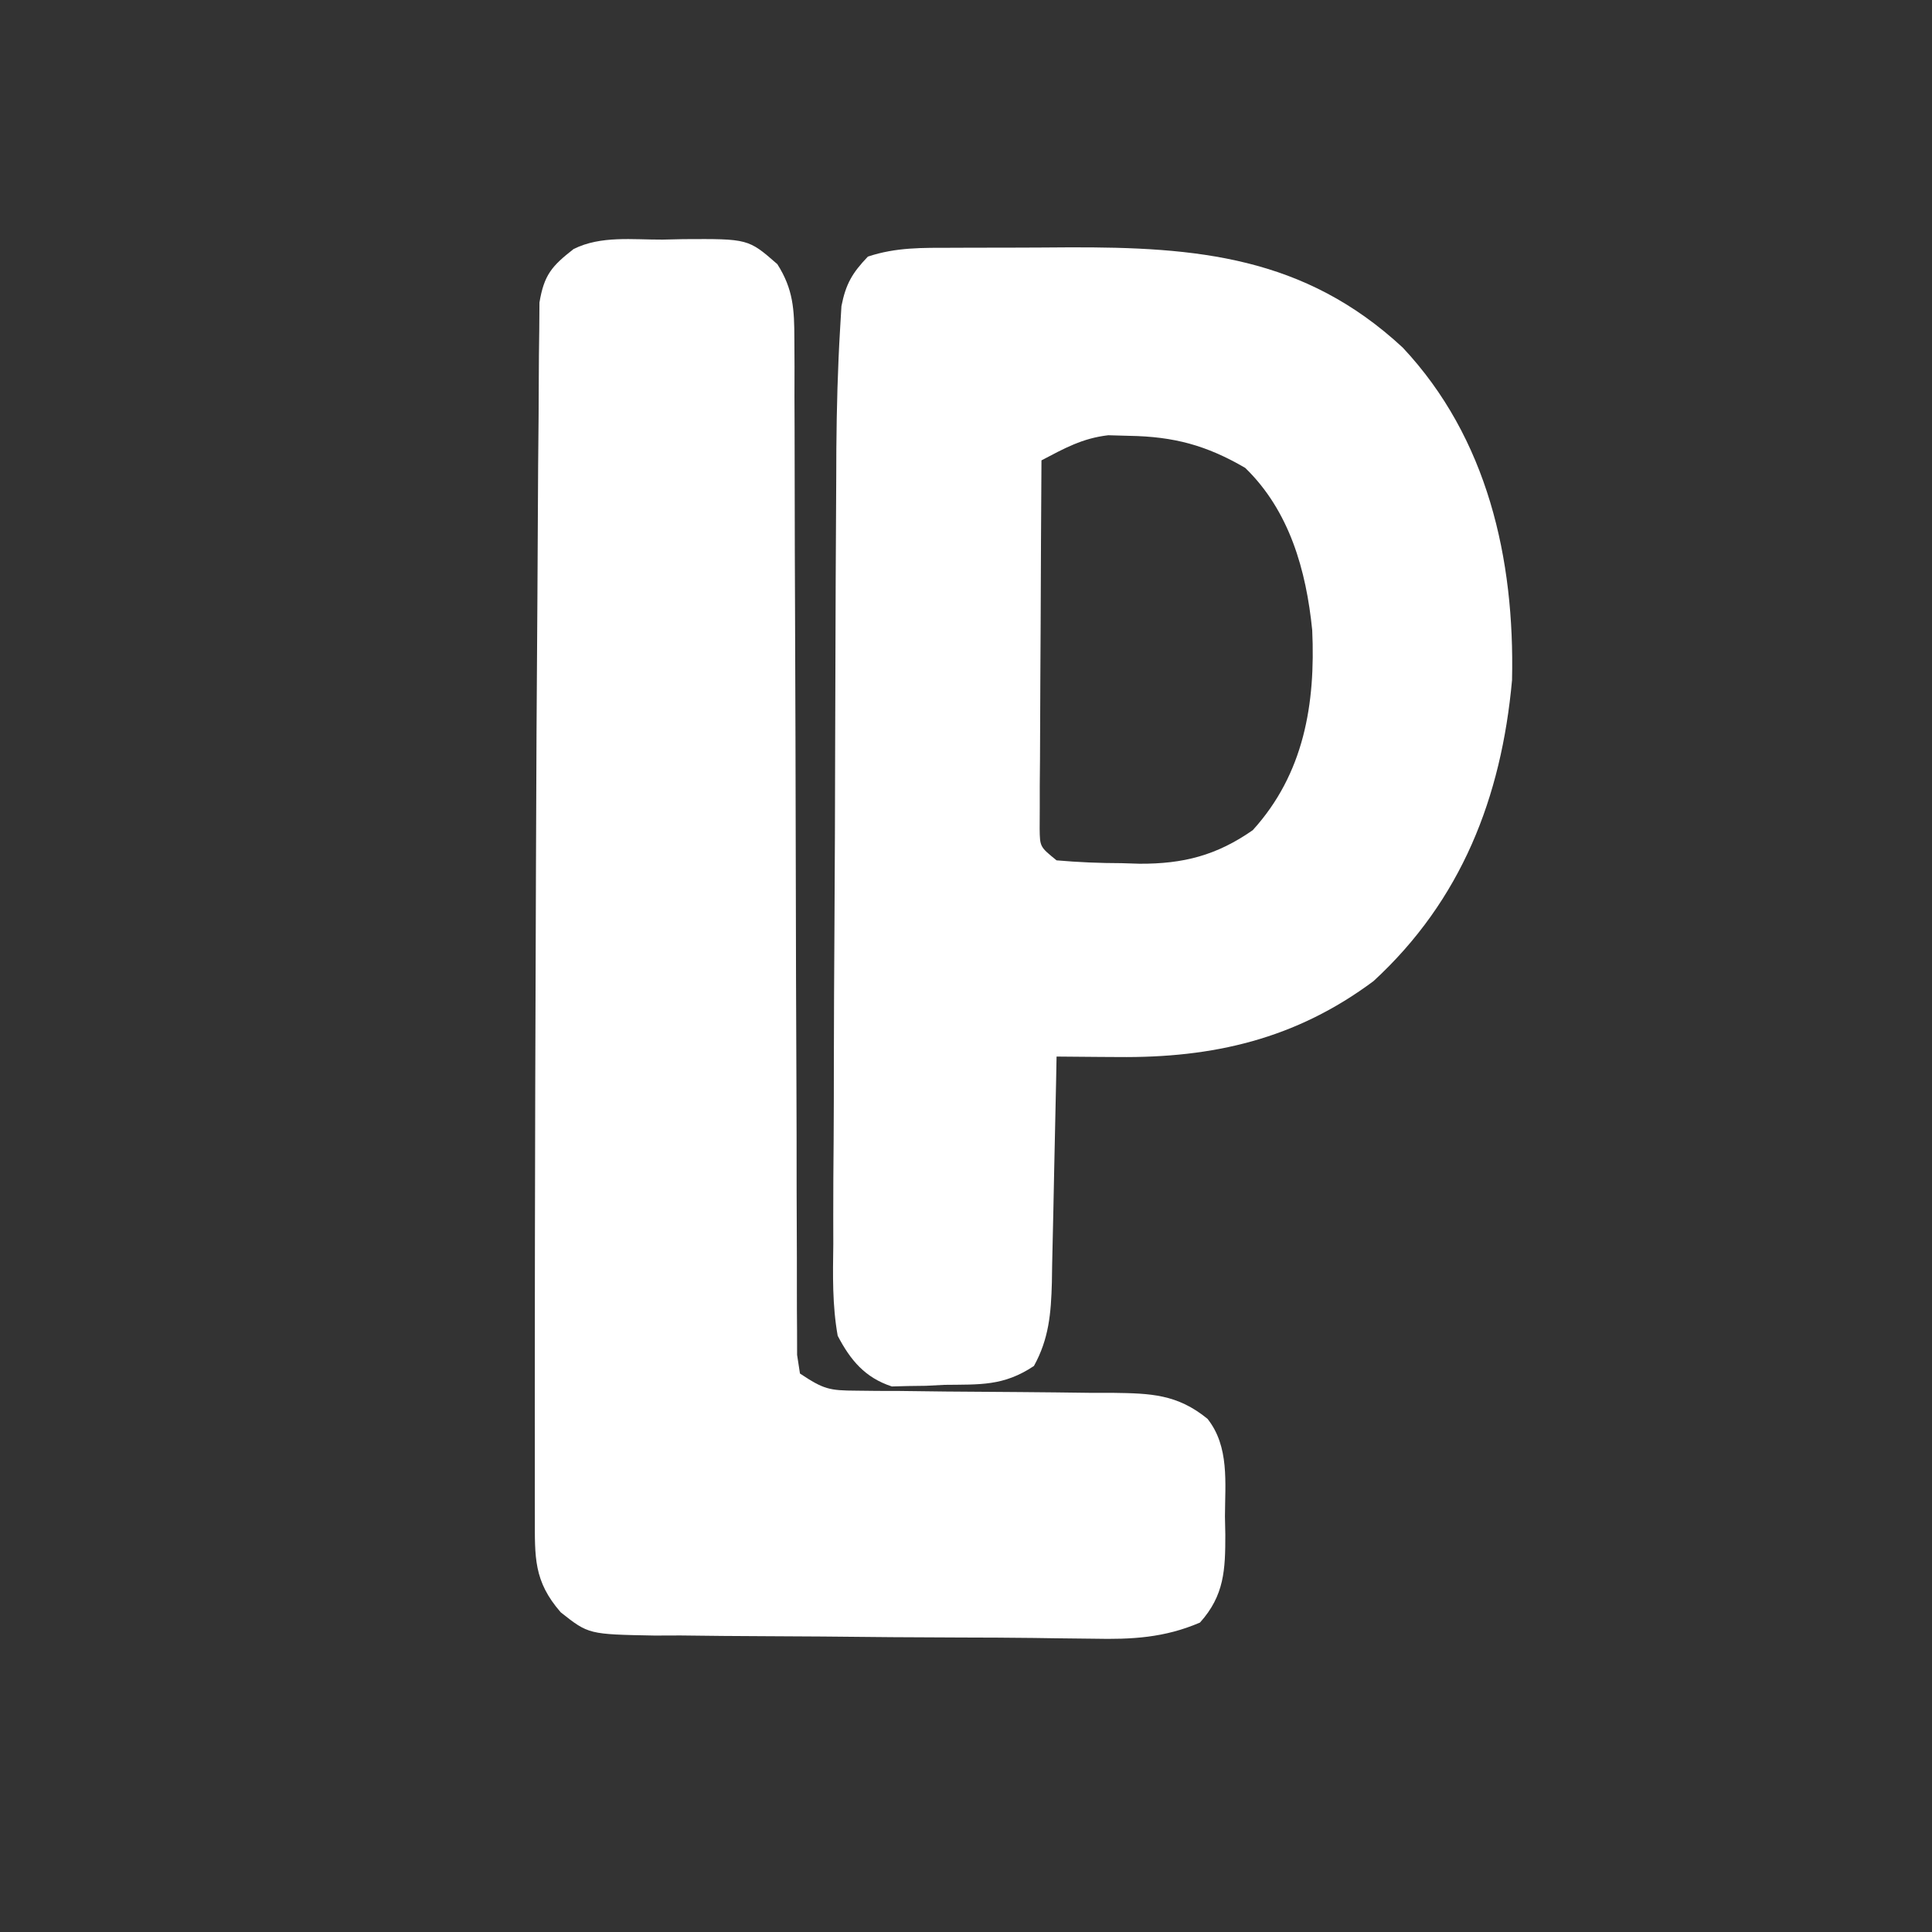 <?xml version="1.0" encoding="UTF-8"?>
<svg version="1.1" xmlns="http://www.w3.org/2000/svg" width="256" height="256">
<rect width="100%" height="100%" fill="#333333" stroke="none"/>
<path d="M0 0 C0.811 -0.003 1.621 -0.007 2.457 -0.01 C4.177 -0.015 5.898 -0.017 7.619 -0.017 C10.213 -0.019 12.806 -0.038 15.4 -0.057 C32.395 -0.117 46.653 1.128 59.691 13.23 C70.92 25.204 74.536 41.213 74.168 57.297 C72.756 72.843 67.458 86.452 55.816 97.168 C45.523 104.843 34.577 107.37 21.941 107.23 C21.158 107.226 20.374 107.221 19.566 107.217 C17.65 107.205 15.733 107.187 13.816 107.168 C13.797 108.232 13.777 109.297 13.756 110.393 C13.68 114.354 13.591 118.314 13.499 122.274 C13.461 123.986 13.426 125.698 13.395 127.41 C13.349 129.875 13.291 132.34 13.23 134.805 C13.219 135.566 13.207 136.328 13.195 137.113 C13.083 141.191 12.807 144.565 10.816 148.168 C6.785 150.855 3.677 150.608 -1.059 150.668 C-1.862 150.709 -2.665 150.75 -3.492 150.793 C-4.666 150.808 -4.666 150.808 -5.863 150.824 C-6.572 150.843 -7.281 150.862 -8.011 150.881 C-11.578 149.71 -13.494 147.396 -15.184 144.168 C-15.908 140.118 -15.826 136.124 -15.767 132.019 C-15.769 130.799 -15.772 129.578 -15.774 128.321 C-15.776 124.983 -15.755 121.647 -15.723 118.31 C-15.696 114.804 -15.696 111.298 -15.693 107.793 C-15.684 101.9 -15.656 96.007 -15.616 90.114 C-15.559 81.84 -15.537 73.565 -15.52 65.291 C-15.508 59.526 -15.487 53.762 -15.465 47.998 C-15.46 46.609 -15.455 45.221 -15.45 43.832 C-15.433 39.252 -15.407 34.673 -15.376 30.093 C-15.372 28.958 -15.368 27.823 -15.364 26.654 C-15.321 21.299 -15.182 15.956 -14.859 10.61 C-14.803 9.659 -14.747 8.709 -14.689 7.729 C-14.107 4.778 -13.251 3.333 -11.184 1.168 C-7.428 -0.084 -3.913 0.006 0 0 Z M11.816 28.168 C11.766 35.395 11.731 42.621 11.707 49.848 C11.696 52.308 11.683 54.768 11.666 57.228 C11.641 60.757 11.63 64.287 11.621 67.816 C11.611 68.922 11.6 70.027 11.59 71.166 C11.59 72.187 11.59 73.207 11.589 74.259 C11.585 75.161 11.58 76.062 11.576 76.991 C11.61 79.378 11.61 79.378 13.816 81.168 C16.736 81.423 19.52 81.538 22.441 81.543 C23.615 81.58 23.615 81.58 24.812 81.617 C30.611 81.646 35.025 80.515 39.816 77.168 C46.61 69.692 48.137 60.42 47.691 50.668 C46.896 42.736 44.684 34.863 38.816 29.168 C33.664 26.163 29.359 25.017 23.441 24.918 C22.526 24.892 21.611 24.866 20.668 24.84 C17.228 25.236 14.863 26.571 11.816 28.168 Z " fill="#FFFFFF" transform="translate(126.184,32.832)"/>
<path d="M0 0 C0.903 -0.021 1.806 -0.041 2.736 -0.062 C11.332 -0.113 11.332 -0.113 15.188 3.25 C17.302 6.57 17.44 9.253 17.446 13.146 C17.453 14.352 17.459 15.558 17.466 16.8 C17.463 18.78 17.463 18.78 17.459 20.799 C17.463 22.206 17.468 23.612 17.475 25.018 C17.486 28.044 17.492 31.069 17.492 34.095 C17.494 38.876 17.512 43.657 17.533 48.438 C17.582 60.311 17.613 72.184 17.635 84.056 C17.651 93.289 17.674 102.521 17.718 111.753 C17.739 116.509 17.747 121.265 17.745 126.022 C17.747 128.975 17.761 131.928 17.778 134.882 C17.784 136.255 17.784 137.628 17.779 139.001 C17.773 140.87 17.787 142.739 17.802 144.608 C17.804 145.655 17.806 146.703 17.808 147.782 C17.933 148.596 18.059 149.411 18.188 150.25 C21.333 152.347 22.083 152.502 25.671 152.521 C27.028 152.537 27.028 152.537 28.413 152.552 C29.388 152.554 30.363 152.556 31.367 152.559 C33.431 152.584 35.495 152.609 37.559 152.635 C40.813 152.664 44.067 152.688 47.322 152.706 C50.462 152.728 53.602 152.767 56.742 152.809 C57.713 152.809 58.684 152.809 59.685 152.809 C64.65 152.882 68.176 152.975 72.188 156.25 C75.102 159.921 74.518 164.719 74.5 169.188 C74.516 169.986 74.532 170.785 74.549 171.607 C74.553 176.235 74.426 179.657 71.188 183.25 C66.472 185.273 62.162 185.496 57.113 185.387 C55.414 185.368 53.714 185.349 52.014 185.33 C50.622 185.309 50.622 185.309 49.201 185.288 C45.964 185.247 42.727 185.236 39.49 185.229 C33.379 185.215 27.269 185.165 21.158 185.097 C18.613 185.074 16.067 185.06 13.522 185.054 C9.799 185.045 6.078 185.004 2.355 184.957 C1.221 184.961 0.087 184.965 -1.082 184.969 C-9.824 184.807 -9.824 184.807 -13.51 181.893 C-17.125 177.743 -16.939 174.593 -16.942 169.256 C-16.944 168.54 -16.945 167.825 -16.947 167.087 C-16.951 164.684 -16.948 162.282 -16.945 159.879 C-16.946 158.161 -16.948 156.443 -16.95 154.725 C-16.954 149.087 -16.946 143.45 -16.938 137.812 C-16.935 135.875 -16.933 133.937 -16.931 131.999 C-16.914 118.785 -16.873 105.571 -16.824 92.356 C-16.813 89.264 -16.803 86.173 -16.794 83.081 C-16.757 71.266 -16.697 59.452 -16.603 47.637 C-16.574 43.922 -16.554 40.207 -16.542 36.492 C-16.527 32.124 -16.493 27.755 -16.444 23.386 C-16.43 21.785 -16.421 20.183 -16.421 18.581 C-16.418 16.398 -16.391 14.217 -16.358 12.034 C-16.35 10.813 -16.341 9.593 -16.331 8.335 C-15.714 4.664 -14.702 3.514 -11.812 1.25 C-8.198 -0.557 -3.98 0.022 0 0 Z " fill="#FFFFFF" transform="translate(87.812,31.75)"/>
</svg>
